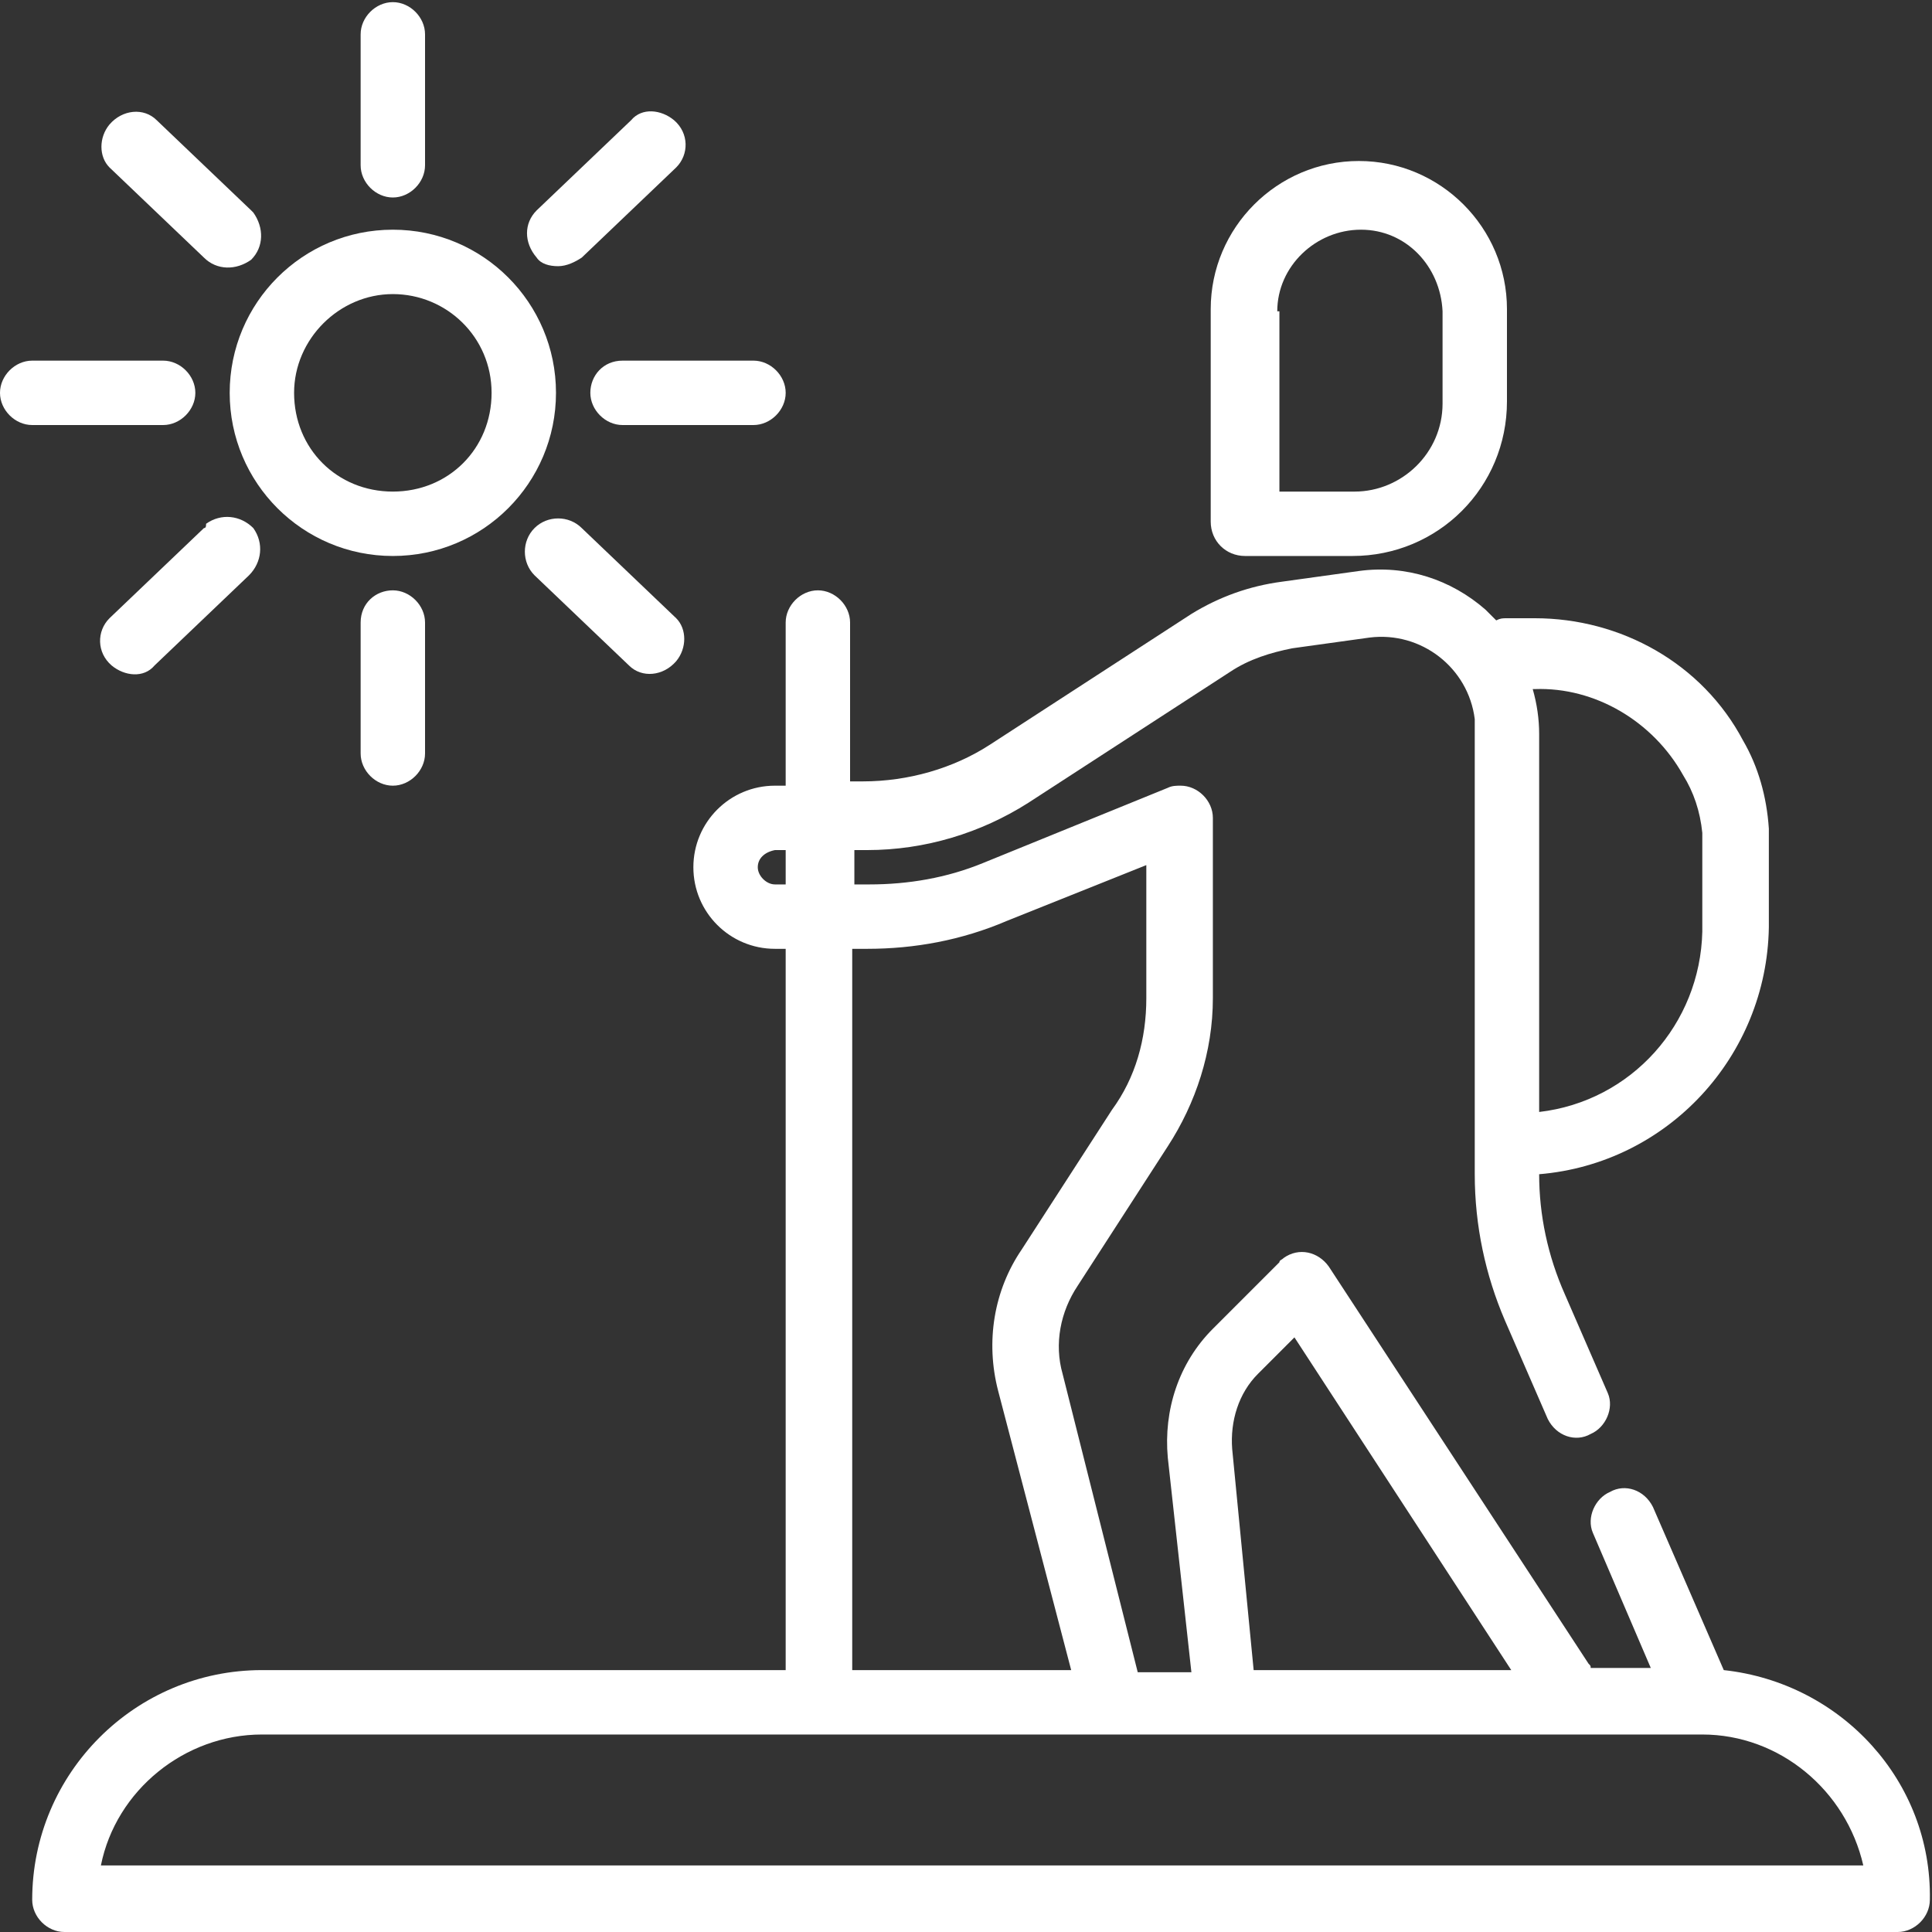 <?xml version="1.0" encoding="utf-8"?>
<!-- Generator: Adobe Illustrator 24.0.1, SVG Export Plug-In . SVG Version: 6.00 Build 0)  -->
<svg version="1.1" id="Camada_1" xmlns="http://www.w3.org/2000/svg" xmlns:xlink="http://www.w3.org/1999/xlink" x="0px" y="0px"
	 viewBox="0 0 90 90" style="enable-background:new 0 0 90 90;" xml:space="preserve">
<rect x="0" y="0" width="90" height="90" fill="#333333" stroke="none"/>
<style type="text/css">
	.st0{fill:#FFFFFF;}
</style>
<g id="_004-hiking" transform="translate(-32 -32)">
	<path id="Caminho_2364" class="st0" d="M90,57.9h5c4,0,7.2-3.2,7.2-7.2v-4.3c0-3.8-3.1-6.9-6.9-6.9s-6.9,3.1-6.9,6.9v9.9
		C88.4,57.2,89.1,57.9,90,57.9C90,57.9,90,57.9,90,57.9z M91.5,46.5c0-2.1,1.8-3.8,3.9-3.8c2.1,0,3.7,1.7,3.8,3.8v4.3
		c0,2.3-1.9,4.1-4.1,4.1h-3.5V46.5z"/>
	<path id="Caminho_2365" class="st0" d="M112.3,109.8l-3.3-7.6c-0.4-0.8-1.3-1.1-2-0.7c-0.7,0.3-1.1,1.2-0.8,1.9l2.7,6.3h-2.8
		c0-0.1,0-0.1-0.1-0.2L93.9,91c-0.5-0.7-1.4-0.9-2.1-0.4c-0.1,0.1-0.2,0.1-0.2,0.2l-3.1,3.1c-1.6,1.6-2.3,3.8-2.1,6l1.1,10H85
		L81.5,96c-0.4-1.4-0.1-2.9,0.7-4.1l4.2-6.5c1.3-2,2.1-4.4,2.1-6.9v-8.4c0-0.8-0.7-1.5-1.5-1.5c-0.2,0-0.4,0-0.6,0.1l-8.6,3.5
		c-1.7,0.7-3.5,1-5.3,1h-0.7v-1.6h0.6c2.7,0,5.3-0.8,7.5-2.2l9.4-6.1c0.9-0.6,1.9-0.9,2.9-1.1l3.6-0.5c2.4-0.3,4.6,1.4,4.9,3.8
		c0,0.2,0,0.4,0,0.5v20.7c0,2.4,0.5,4.7,1.4,6.8l2,4.6c0.4,0.8,1.3,1.1,2,0.7c0.7-0.3,1.1-1.2,0.8-1.9l-2-4.6
		c-0.8-1.8-1.2-3.7-1.2-5.6v0c6-0.5,10.6-5.5,10.7-11.5v-4.6c-0.1-1.5-0.5-2.9-1.2-4.1c-1.9-3.6-5.7-5.7-9.7-5.7h-1.3
		c-0.2,0-0.3,0-0.5,0.1c-0.2-0.2-0.3-0.3-0.5-0.5c-1.6-1.4-3.7-2.1-5.9-1.8l-3.6,0.5c-1.5,0.2-2.9,0.7-4.2,1.5l-9.4,6.1
		c-1.7,1.1-3.8,1.7-5.9,1.7h-0.6V61c0-0.8-0.7-1.5-1.5-1.5c-0.8,0-1.5,0.7-1.5,1.5v7.6h-0.5c-2.1,0-3.8,1.7-3.8,3.8s1.7,3.8,3.8,3.8
		h0.5v33.6H44.2c-5.9,0-10.7,4.8-10.7,10.7c0,0.8,0.7,1.5,1.5,1.5h85.4c0.8,0,1.5-0.7,1.5-1.5C122,115,117.8,110.4,112.3,109.8
		L112.3,109.8z M110.4,68.1c0.5,0.8,0.8,1.7,0.9,2.7v4.6c-0.1,4.3-3.3,7.9-7.6,8.4V66.2c0-0.7-0.1-1.4-0.3-2.1h0.1
		C106.3,64,109,65.6,110.4,68.1z M89.4,99.5c-0.1-1.3,0.3-2.6,1.2-3.5l1.7-1.7l10.1,15.5h-12L89.4,99.5z M68.1,73.2
		c-0.4,0-0.8-0.4-0.8-0.8c0-0.4,0.3-0.7,0.8-0.8h0.5v1.6H68.1z M71.7,76.2h0.7c2.2,0,4.4-0.4,6.5-1.3l6.5-2.6v6.2
		c0,1.9-0.5,3.7-1.6,5.2l-4.2,6.5c-1.3,1.9-1.7,4.3-1.1,6.6l3.4,13H71.7V76.2z M36.7,118.9c0.7-3.5,3.9-6.1,7.5-6.1h67.1
		c3.6,0,6.7,2.6,7.5,6.1H36.7z"/>
	<path id="Caminho_2366" class="st0" d="M50.3,57.9c4.2,0,7.6-3.4,7.6-7.6s-3.4-7.6-7.6-7.6c-4.2,0-7.6,3.4-7.6,7.6l0,0
		C42.7,54.5,46.1,57.9,50.3,57.9z M50.3,45.7c2.5,0,4.6,2,4.6,4.6s-2,4.6-4.6,4.6s-4.6-2-4.6-4.6C45.7,47.8,47.8,45.7,50.3,45.7
		L50.3,45.7z"/>
	<path id="Caminho_2367" class="st0" d="M48.8,61v6.1c0,0.8,0.7,1.5,1.5,1.5c0.8,0,1.5-0.7,1.5-1.5l0,0V61c0-0.8-0.7-1.5-1.5-1.5
		C49.5,59.5,48.8,60.1,48.8,61z"/>
	<path id="Caminho_2368" class="st0" d="M50.3,41.2c0.8,0,1.5-0.7,1.5-1.5v0v-6.1c0-0.8-0.7-1.5-1.5-1.5c-0.8,0-1.5,0.7-1.5,1.5v6.1
		C48.8,40.5,49.5,41.2,50.3,41.2C50.3,41.2,50.3,41.2,50.3,41.2z"/>
	<path id="Caminho_2369" class="st0" d="M59.5,50.3c0,0.8,0.7,1.5,1.5,1.5l0,0h6.1c0.8,0,1.5-0.7,1.5-1.5c0-0.8-0.7-1.5-1.5-1.5l0,0
		H61C60.1,48.8,59.5,49.5,59.5,50.3C59.5,50.3,59.5,50.3,59.5,50.3z"/>
	<path id="Caminho_2370" class="st0" d="M39.6,51.8c0.8,0,1.5-0.7,1.5-1.5c0-0.8-0.7-1.5-1.5-1.5l0,0h-6.1c-0.8,0-1.5,0.7-1.5,1.5
		c0,0.8,0.7,1.5,1.5,1.5H39.6z"/>
	<path id="Caminho_2371" class="st0" d="M56.9,56.6c-0.6,0.6-0.6,1.6,0,2.2c0,0,0,0,0,0l4.4,4.2c0.6,0.6,1.6,0.5,2.2-0.2
		c0.5-0.6,0.5-1.5,0-2l-4.4-4.2C58.5,56,57.5,56,56.9,56.6z"/>
	<path id="Caminho_2372" class="st0" d="M41.5,44c0.6,0.6,1.5,0.6,2.2,0.1c0.6-0.6,0.6-1.5,0.1-2.2c0,0-0.1-0.1-0.1-0.1l-4.4-4.2
		c-0.6-0.6-1.6-0.5-2.2,0.2c-0.5,0.6-0.5,1.5,0,2L41.5,44z"/>
	<path id="Caminho_2373" class="st0" d="M58,44.4c0.4,0,0.8-0.2,1.1-0.4l4.4-4.2c0.6-0.6,0.6-1.6-0.1-2.2c-0.6-0.5-1.5-0.6-2,0
		L57,41.8c-0.6,0.6-0.6,1.5,0,2.2C57.2,44.3,57.6,44.4,58,44.4L58,44.4z"/>
	<path id="Caminho_2374" class="st0" d="M41.5,56.6l-4.4,4.2c-0.6,0.6-0.6,1.6,0.1,2.2c0.6,0.5,1.5,0.6,2,0l4.4-4.2
		c0.6-0.6,0.7-1.5,0.2-2.2c-0.6-0.6-1.5-0.7-2.2-0.2C41.6,56.5,41.6,56.6,41.5,56.6z"/>
</g>
</svg>
